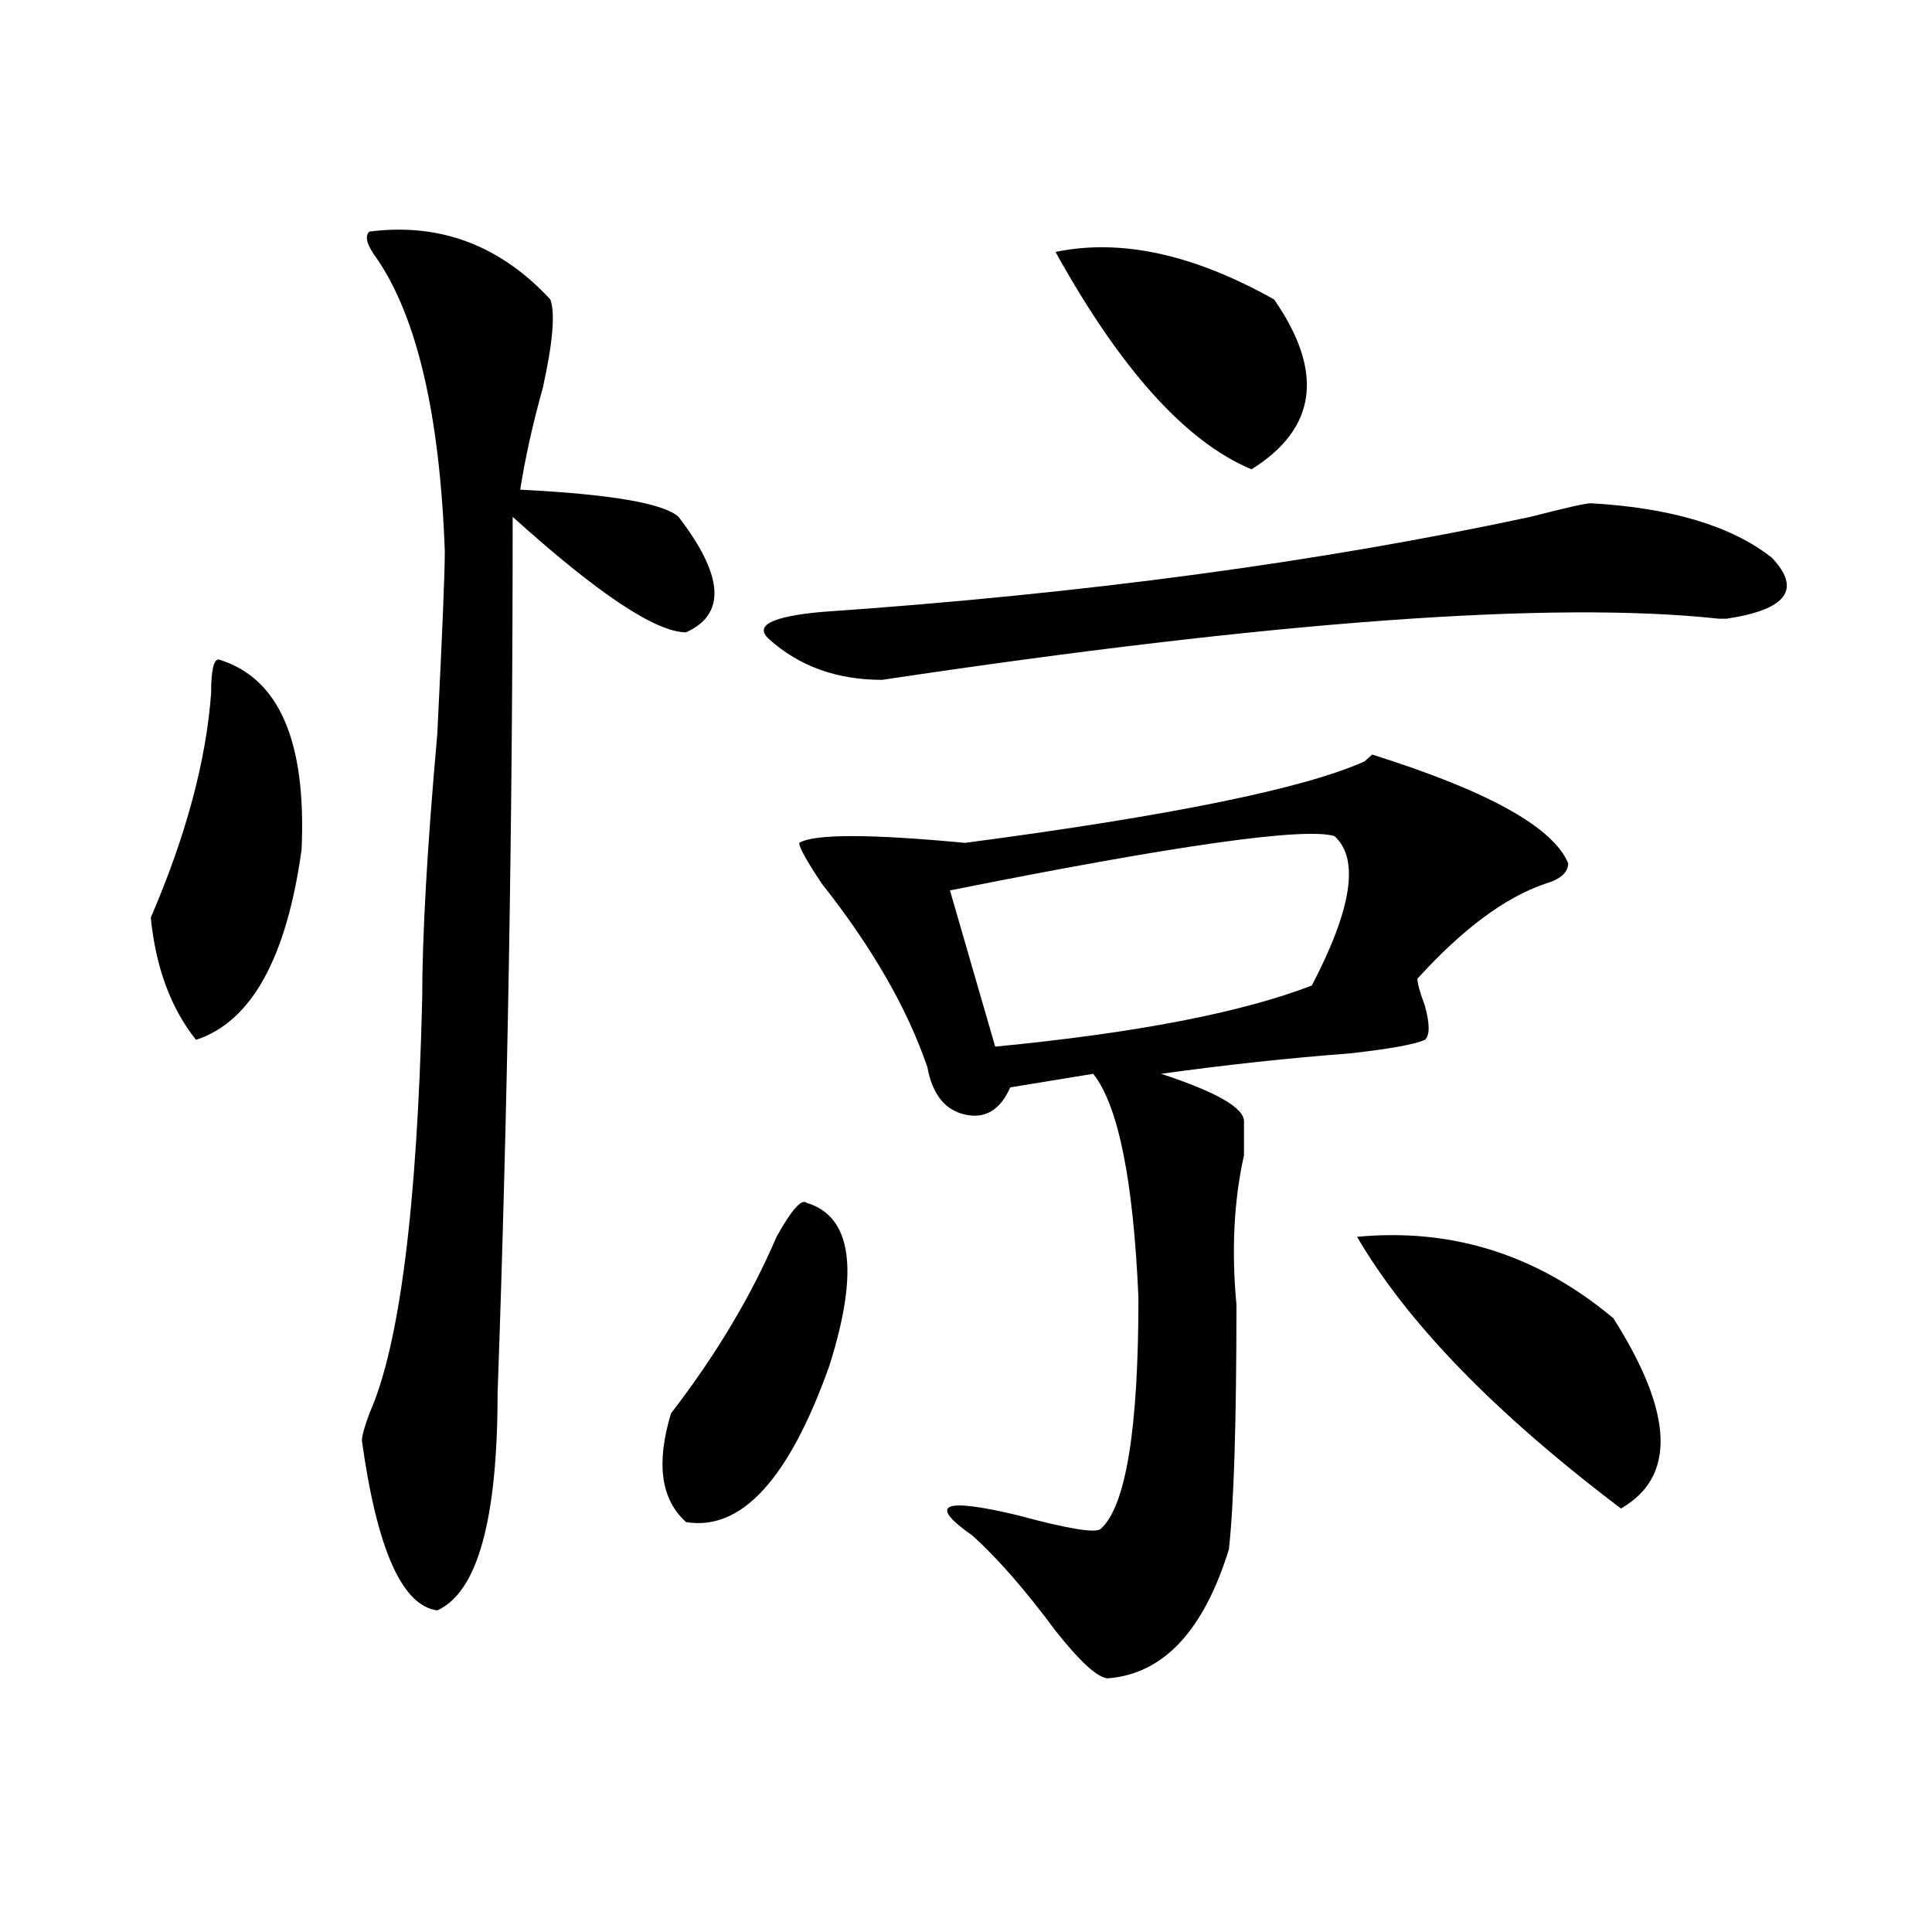 <?xml version="1.0" encoding="utf-8"?>
<!-- Generator: Adobe Illustrator 16.0.0, SVG Export Plug-In . SVG Version: 6.00 Build 0)  -->
<!DOCTYPE svg PUBLIC "-//W3C//DTD SVG 1.1//EN" "http://www.w3.org/Graphics/SVG/1.1/DTD/svg11.dtd">
<svg version="1.1" id="图层_1" xmlns="http://www.w3.org/2000/svg" xmlns:xlink="http://www.w3.org/1999/xlink" x="0px" y="0px"
	 width="1000px" height="1000px" viewBox="0 0 1000 1000" enable-background="new 0 0 1000 1000" xml:space="preserve">
<path d="M113.168,341.344c31.219,9.394,45.487,42.188,42.926,98.438c-7.805,56.25-26.036,89.099-54.633,98.438
	c-13.049-16.37-20.853-37.464-23.414-63.281c18.17-42.188,28.597-80.859,31.219-116.016
	C109.266,347.222,110.547,341.344,113.168,341.344z M191.215,119.859c36.402-4.669,67.62,7.031,93.656,35.156
	c2.561,7.031,1.281,22.302-3.902,45.703c-5.244,18.786-9.146,36.364-11.707,52.734c46.828,2.362,74.145,7.031,81.949,14.063
	c23.414,30.487,24.695,50.427,3.902,59.766c-15.609,0-45.548-19.886-89.754-59.766c0,157.05-2.622,308.222-7.805,453.516
	c0,65.644-10.427,103.106-31.219,112.5c-18.231-2.362-31.219-31.641-39.023-87.891c0-2.308,1.281-7.031,3.902-14.063
	c15.609-35.156,24.695-106.622,27.316-214.453c0-32.794,2.561-78.497,7.805-137.109c2.561-51.526,3.902-83.167,3.902-94.922
	c-2.622-70.313-14.329-120.685-35.121-151.172C189.874,126.891,188.594,122.221,191.215,119.859z M417.551,622.594
	c23.414,7.031,27.316,35.156,11.707,84.375c-20.853,58.612-45.548,85.583-74.145,80.859c-13.049-11.7-15.609-30.433-7.805-56.25
	c23.414-30.433,41.584-60.919,54.633-91.406C409.747,626.109,414.929,620.286,417.551,622.594z M823.395,260.484
	c41.584,2.362,72.803,11.755,93.656,28.125c15.609,16.425,7.805,26.972-23.414,31.641h-3.902
	c-85.852-9.339-230.238,1.208-433.16,31.641c-23.414,0-42.926-7.031-58.535-21.094c-7.805-7.031,1.281-11.7,27.316-14.063
	c135.24-9.339,257.555-25.763,366.82-49.219C810.346,262.847,820.773,260.484,823.395,260.484z M811.688,446.813
	c0,4.724-3.902,8.239-11.707,10.547c-20.853,7.031-42.926,23.456-66.34,49.219c0,2.362,1.281,7.031,3.902,14.063
	c2.561,9.394,2.561,15.271,0,17.578c-5.244,2.362-18.231,4.724-39.023,7.031c-31.219,2.362-63.779,5.878-97.559,10.547
	c28.597,9.394,42.926,17.578,42.926,24.609c0,2.362,0,8.239,0,17.578c-5.244,23.456-6.524,49.219-3.902,77.344
	c0,60.974-1.342,103.161-3.902,126.563c-13.049,42.188-33.841,64.435-62.438,66.797c-5.244,0-14.329-8.24-27.316-24.609
	c-15.609-21.094-29.938-37.464-42.926-49.219c-23.414-16.37-15.609-19.886,23.414-10.547c25.975,7.031,40.304,9.394,42.926,7.031
	c12.988-11.7,19.512-51.526,19.512-119.531c-2.622-60.919-10.427-99.591-23.414-116.016l-42.926,7.031
	c-5.244,11.755-13.049,16.425-23.414,14.063c-10.427-2.308-16.951-10.547-19.512-24.609c-10.427-30.433-28.658-62.073-54.633-94.922
	c-7.805-11.7-11.707-18.731-11.707-21.094c7.805-4.669,36.402-4.669,85.852,0c106.644-14.063,175.605-28.125,206.824-42.188
	l3.902-3.516C770.043,409.349,803.883,428.081,811.688,446.813z M690.715,432.75c-15.609-4.669-81.949,4.724-199.02,28.125
	l23.414,80.859c72.803-7.031,127.436-17.578,163.898-31.641C699.801,470.269,703.703,444.505,690.715,432.75z M546.329,130.406
	c33.78-7.031,71.523,1.208,113.168,24.609c25.975,37.519,22.073,66.797-11.707,87.891
	C613.949,228.844,580.108,191.38,546.329,130.406z M702.422,640.172c49.389-4.669,93.656,9.394,132.68,42.188
	c31.219,49.219,32.499,82.067,3.902,98.438C773.945,731.578,728.397,684.722,702.422,640.172z"/>
</svg>
